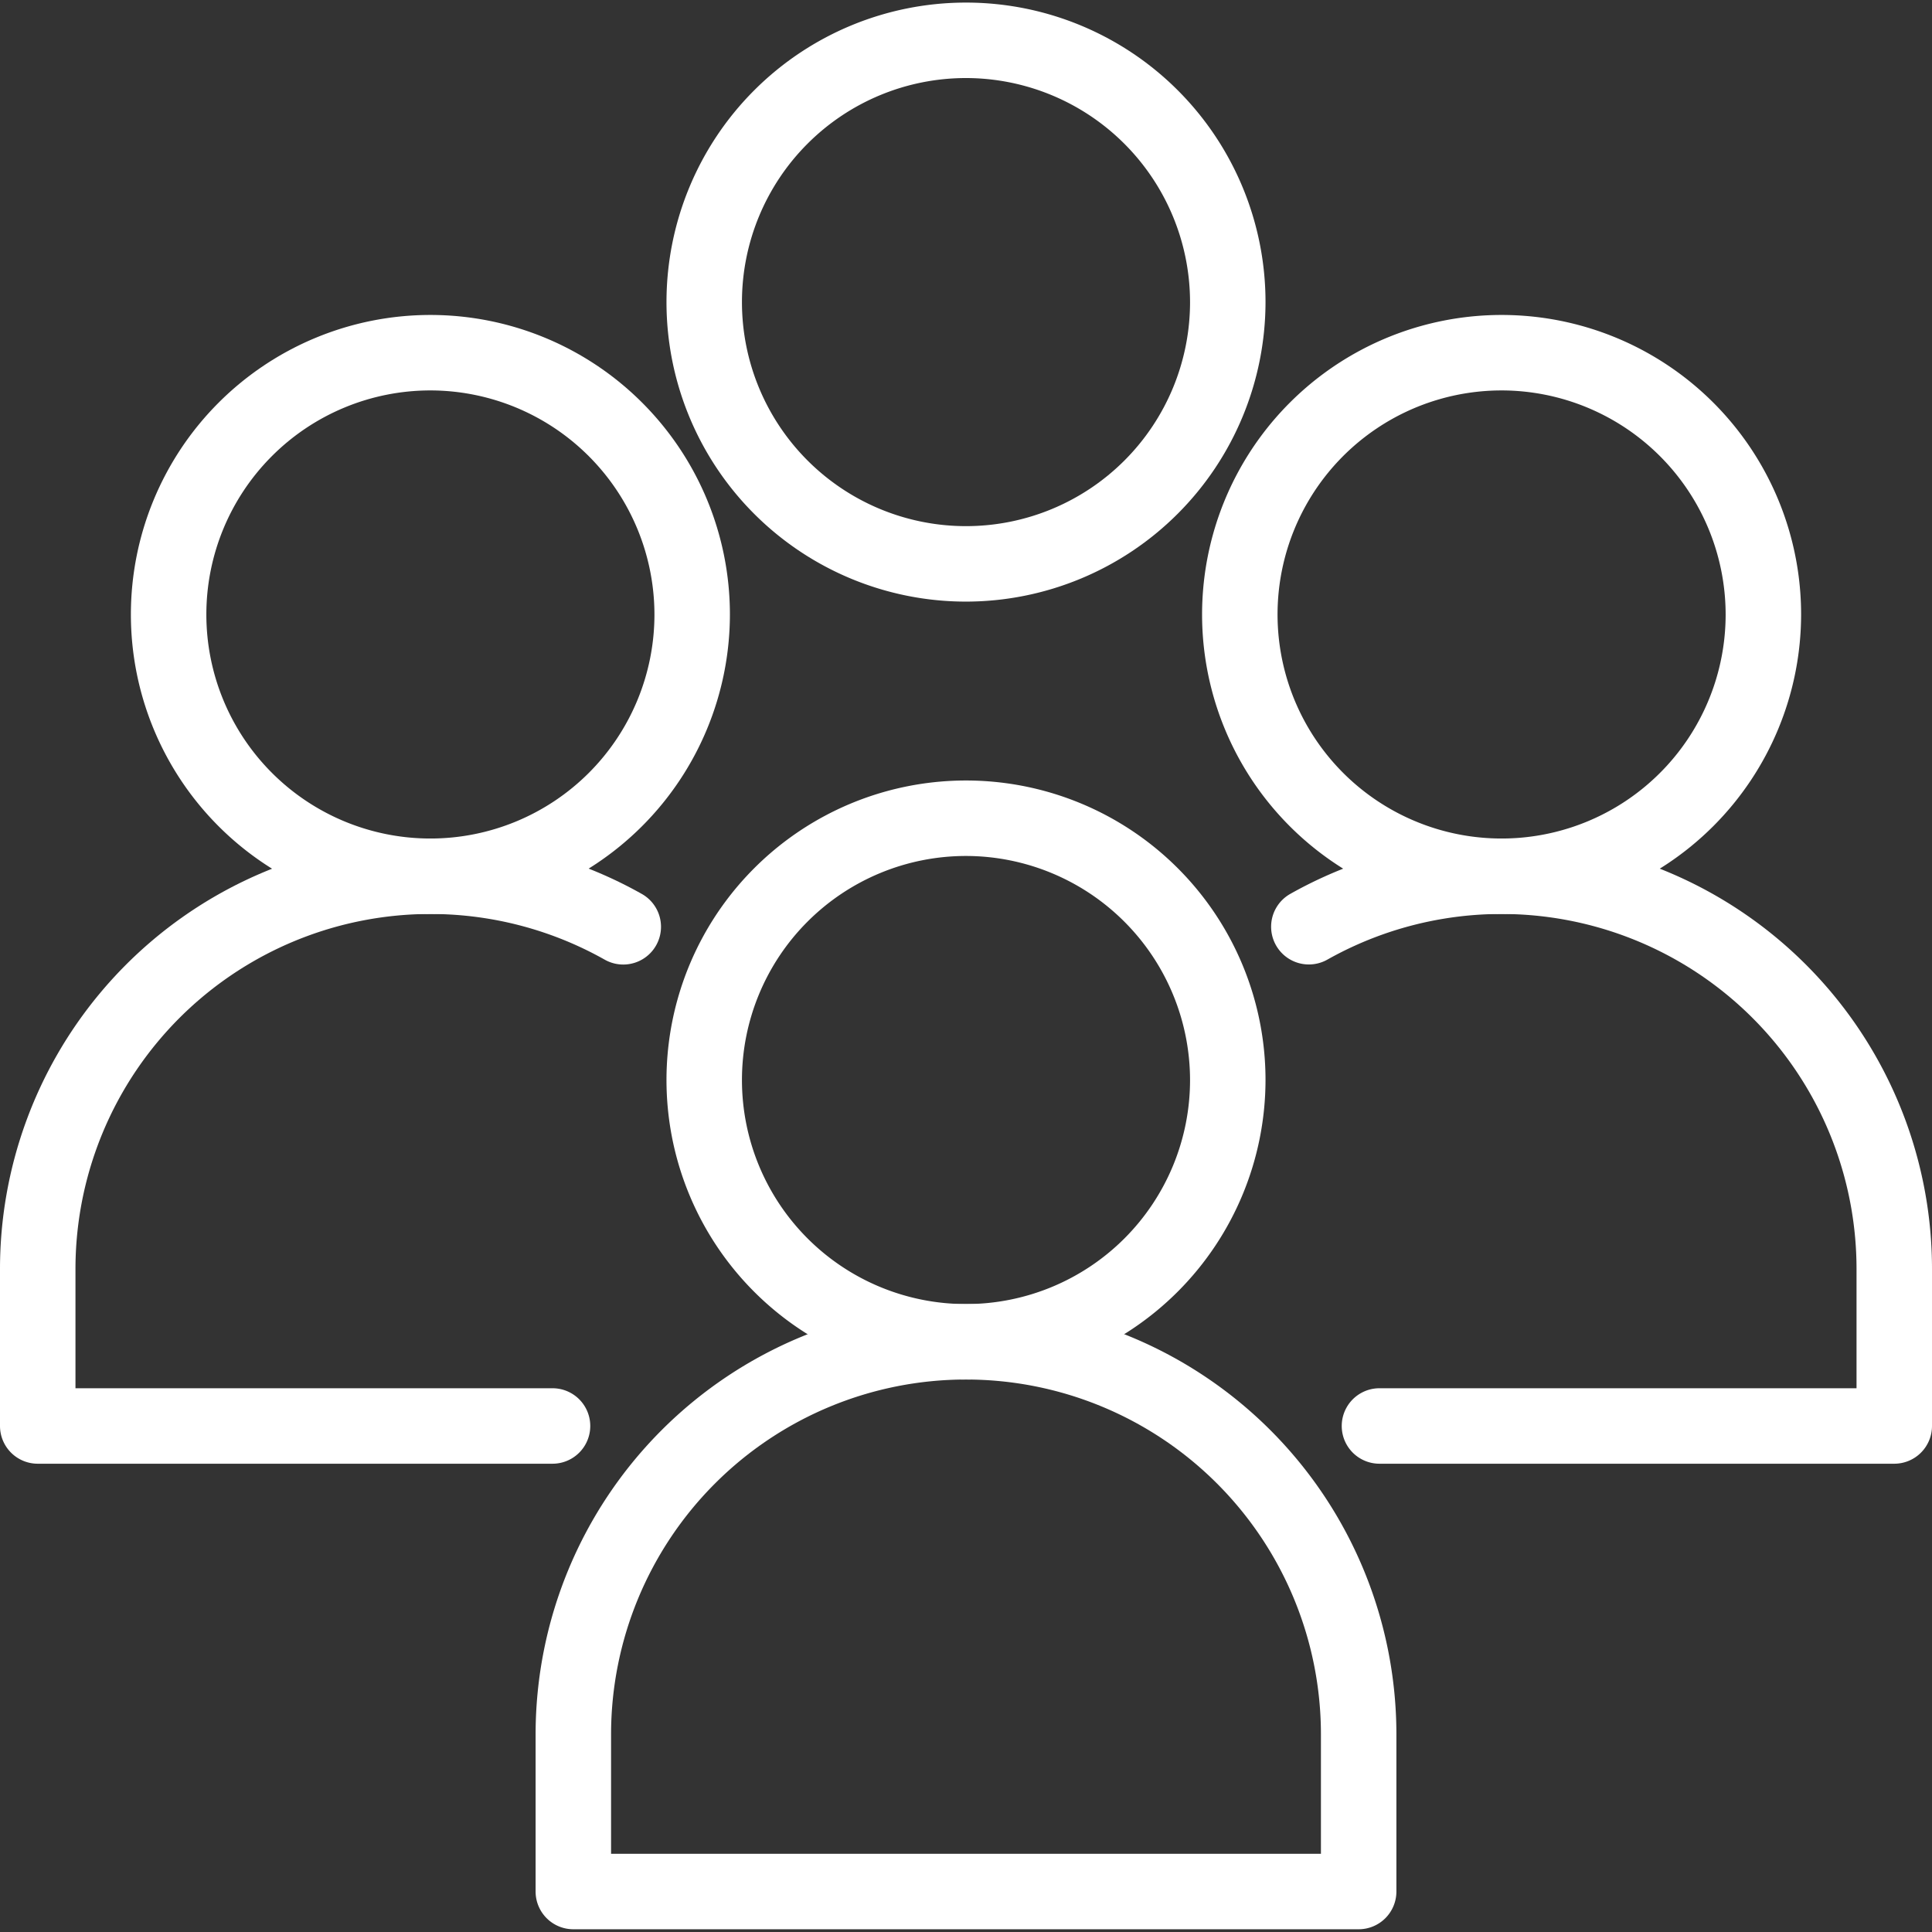 <?xml version="1.0" encoding="UTF-8"?> <svg xmlns="http://www.w3.org/2000/svg" xmlns:xlink="http://www.w3.org/1999/xlink" width="512" height="512" x="0" y="0" viewBox="0 0 256 256" style="enable-background:new 0 0 512 512" xml:space="preserve" class=""><rect x="0" y="0" width="256" height="256" fill="#333333" stroke="none"/> <g> <path d="M128 182.794a39.687 39.687 0 1 1 39.687-39.686A39.732 39.732 0 0 1 128 182.794Zm0-69.373a29.687 29.687 0 1 0 29.687 29.687A29.721 29.721 0 0 0 128 113.421Z" fill="#ffffff" opacity="1" data-original="#000000" class=""></path> <path d="M180.03 255.637H75.97a5 5 0 0 1-5-5v-20.813a57.03 57.03 0 0 1 114.06 0v20.813a5 5 0 0 1-5 5Zm-99.06-10h94.06v-15.813a47.03 47.03 0 0 0-94.06 0ZM198.97 121.108a39.687 39.687 0 1 1 39.686-39.687 39.733 39.733 0 0 1-39.686 39.687Zm0-69.374a29.687 29.687 0 1 0 29.686 29.687 29.721 29.721 0 0 0-29.686-29.687Z" fill="#ffffff" opacity="1" data-original="#000000" class=""></path> <path d="M251 193.95h-68.213a5 5 0 1 1 0-10H246v-15.812a47.045 47.045 0 0 0-70.128-40.978 5 5 0 0 1-4.918-8.707A57.045 57.045 0 0 1 256 168.138v20.812a5 5 0 0 1-5 5ZM57.03 121.108a39.687 39.687 0 1 1 39.687-39.687 39.733 39.733 0 0 1-39.687 39.687Zm0-69.374a29.687 29.687 0 1 0 29.687 29.687A29.721 29.721 0 0 0 57.03 51.734Z" fill="#ffffff" opacity="1" data-original="#000000" class=""></path> <path d="M73.213 193.95H5a5 5 0 0 1-5-5v-20.812a57.045 57.045 0 0 1 85.046-49.685 5 5 0 1 1-4.919 8.707A47.045 47.045 0 0 0 10 168.138v15.812h63.213a5 5 0 1 1 0 10ZM128 79.716a39.687 39.687 0 1 1 39.687-39.687A39.733 39.733 0 0 1 128 79.716Zm0-69.374a29.687 29.687 0 1 0 29.687 29.687A29.721 29.721 0 0 0 128 10.342Z" fill="#ffffff" opacity="1" data-original="#000000" class=""></path> </g> </svg> 